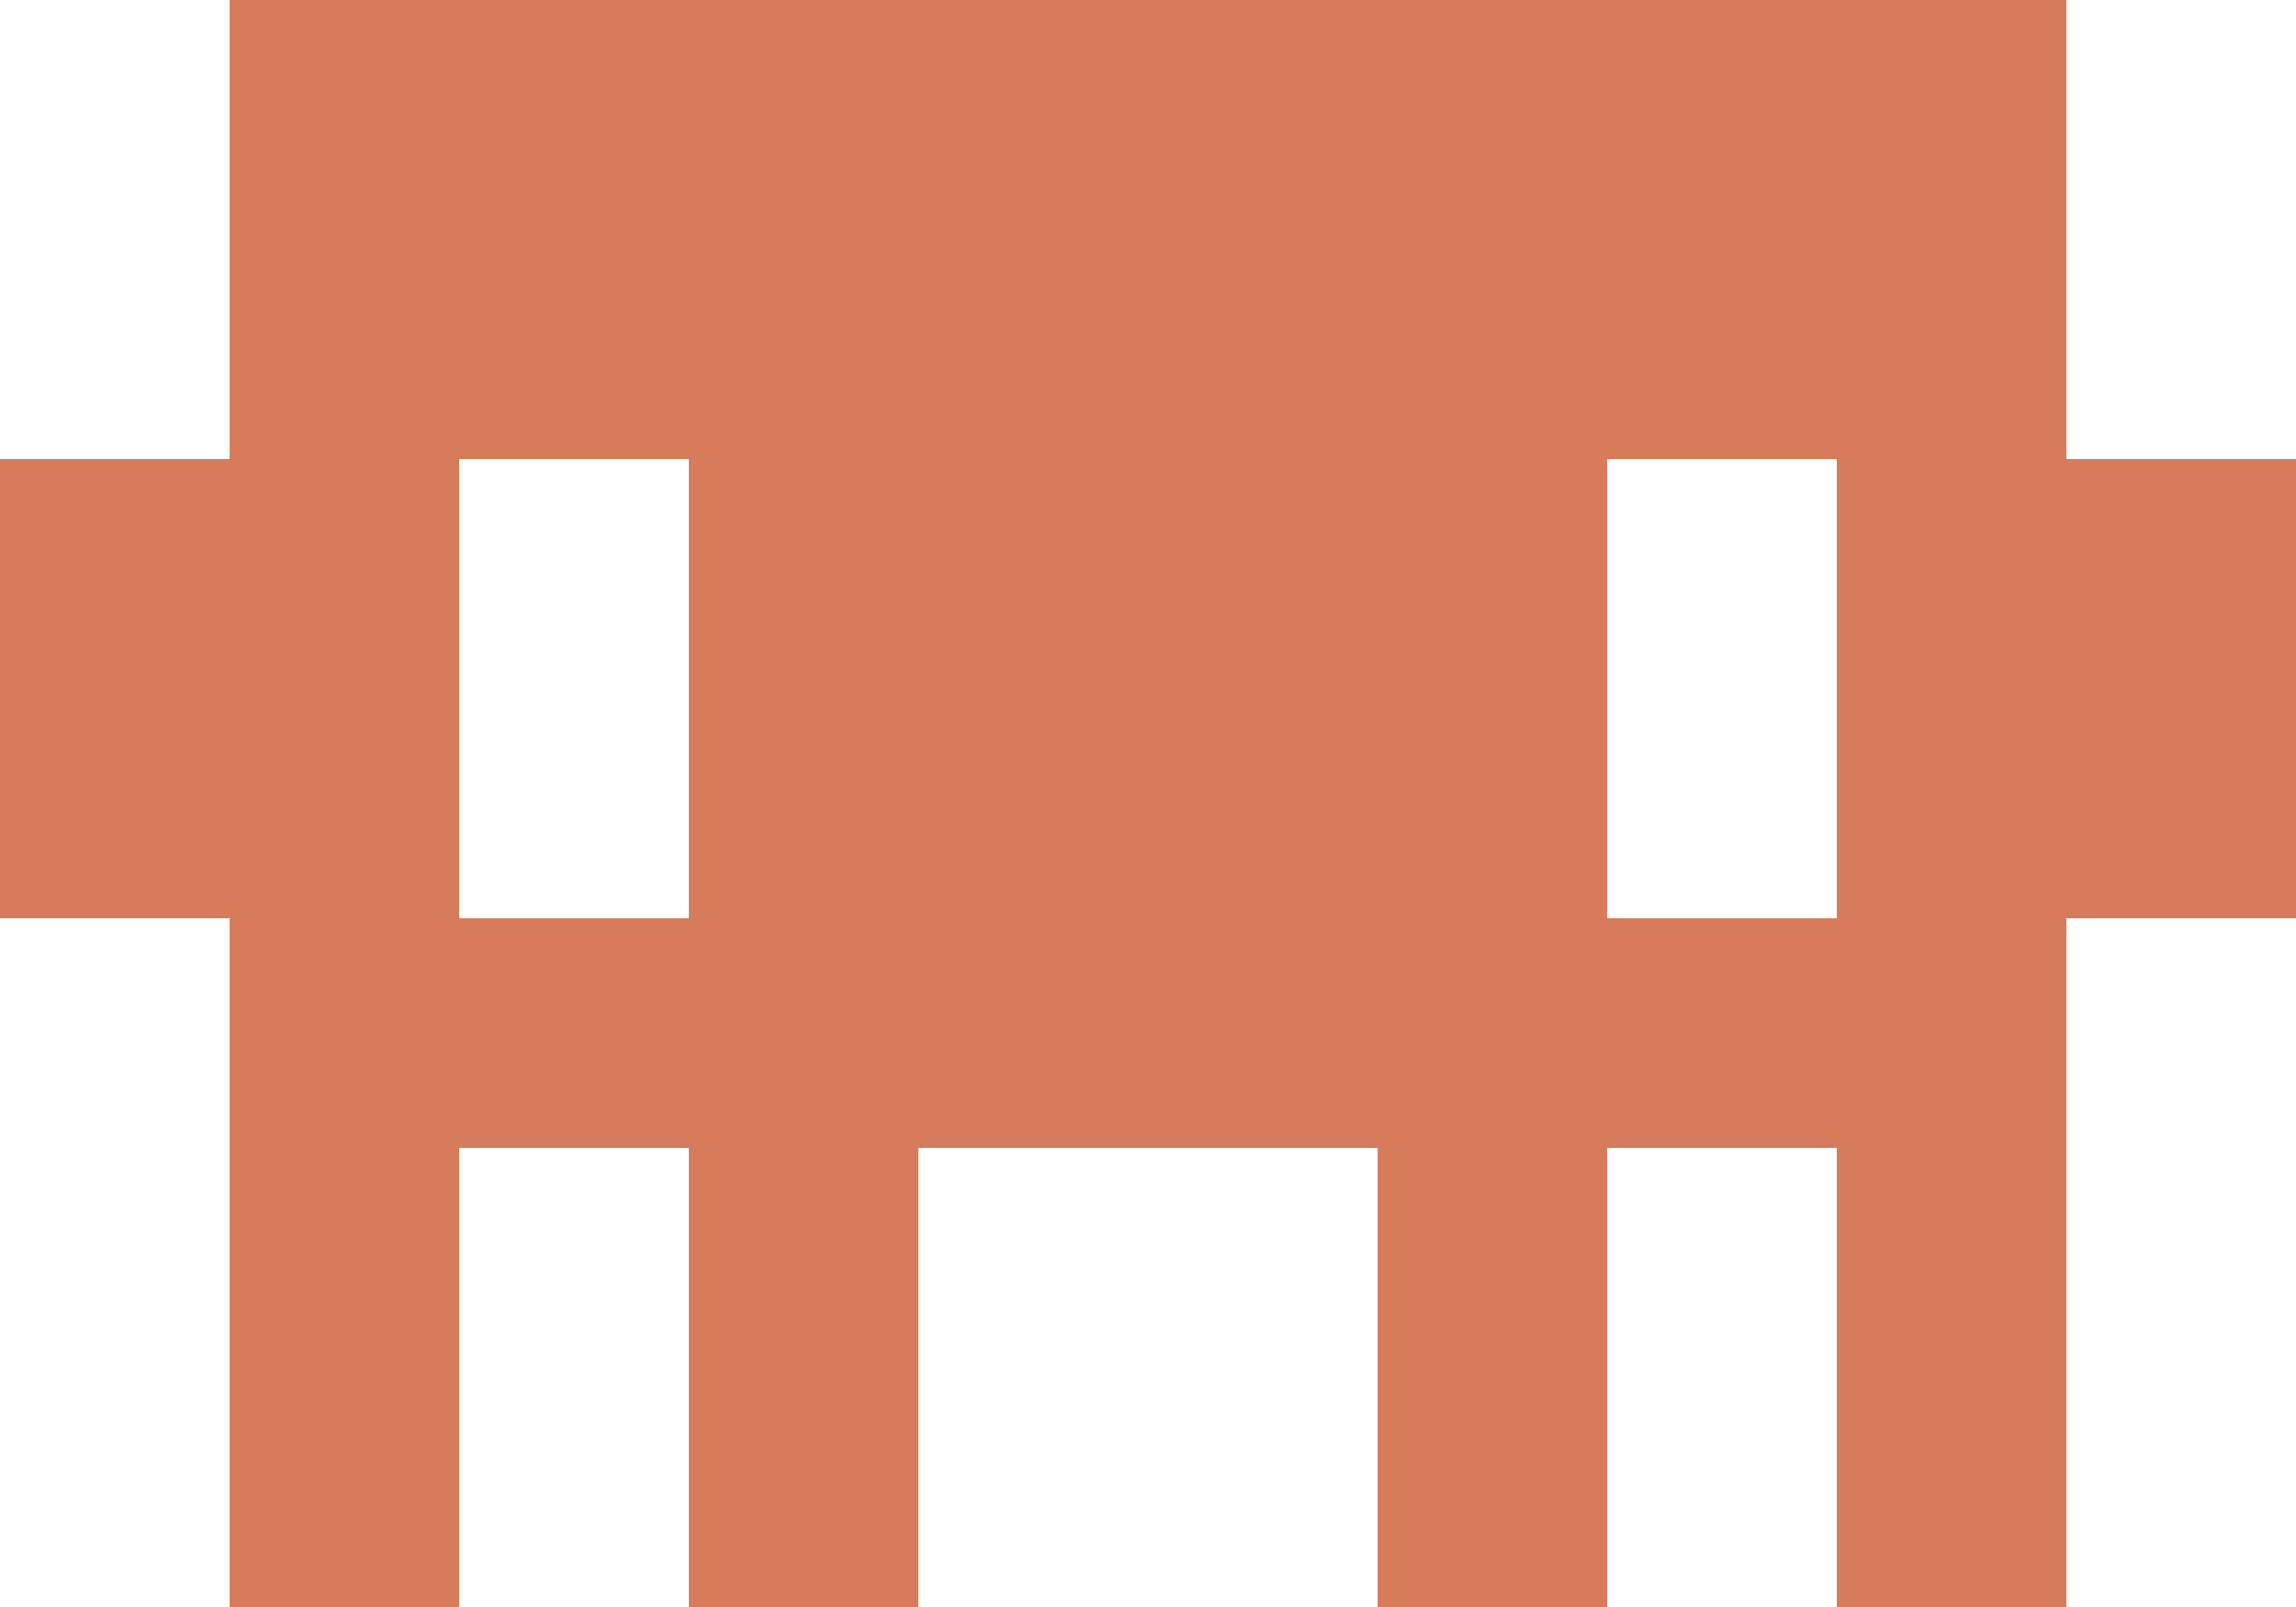 <svg viewBox="0 0 10 7" xmlns="http://www.w3.org/2000/svg" shape-rendering="crispEdges">
  <g fill="#D67C5C">
    <rect x="1" y="0" width="8" height="2" />
    <rect x="0" y="2" width="2" height="2" />
    <rect x="3" y="2" width="4" height="2" />
    <rect x="8" y="2" width="2" height="2" />
    <rect x="1" y="4" width="8" height="1" />
    <rect x="1" y="5" width="1" height="2" />
    <rect x="3" y="5" width="1" height="2" />
    <rect x="6" y="5" width="1" height="2" />
    <rect x="8" y="5" width="1" height="2" />
  </g>
</svg>